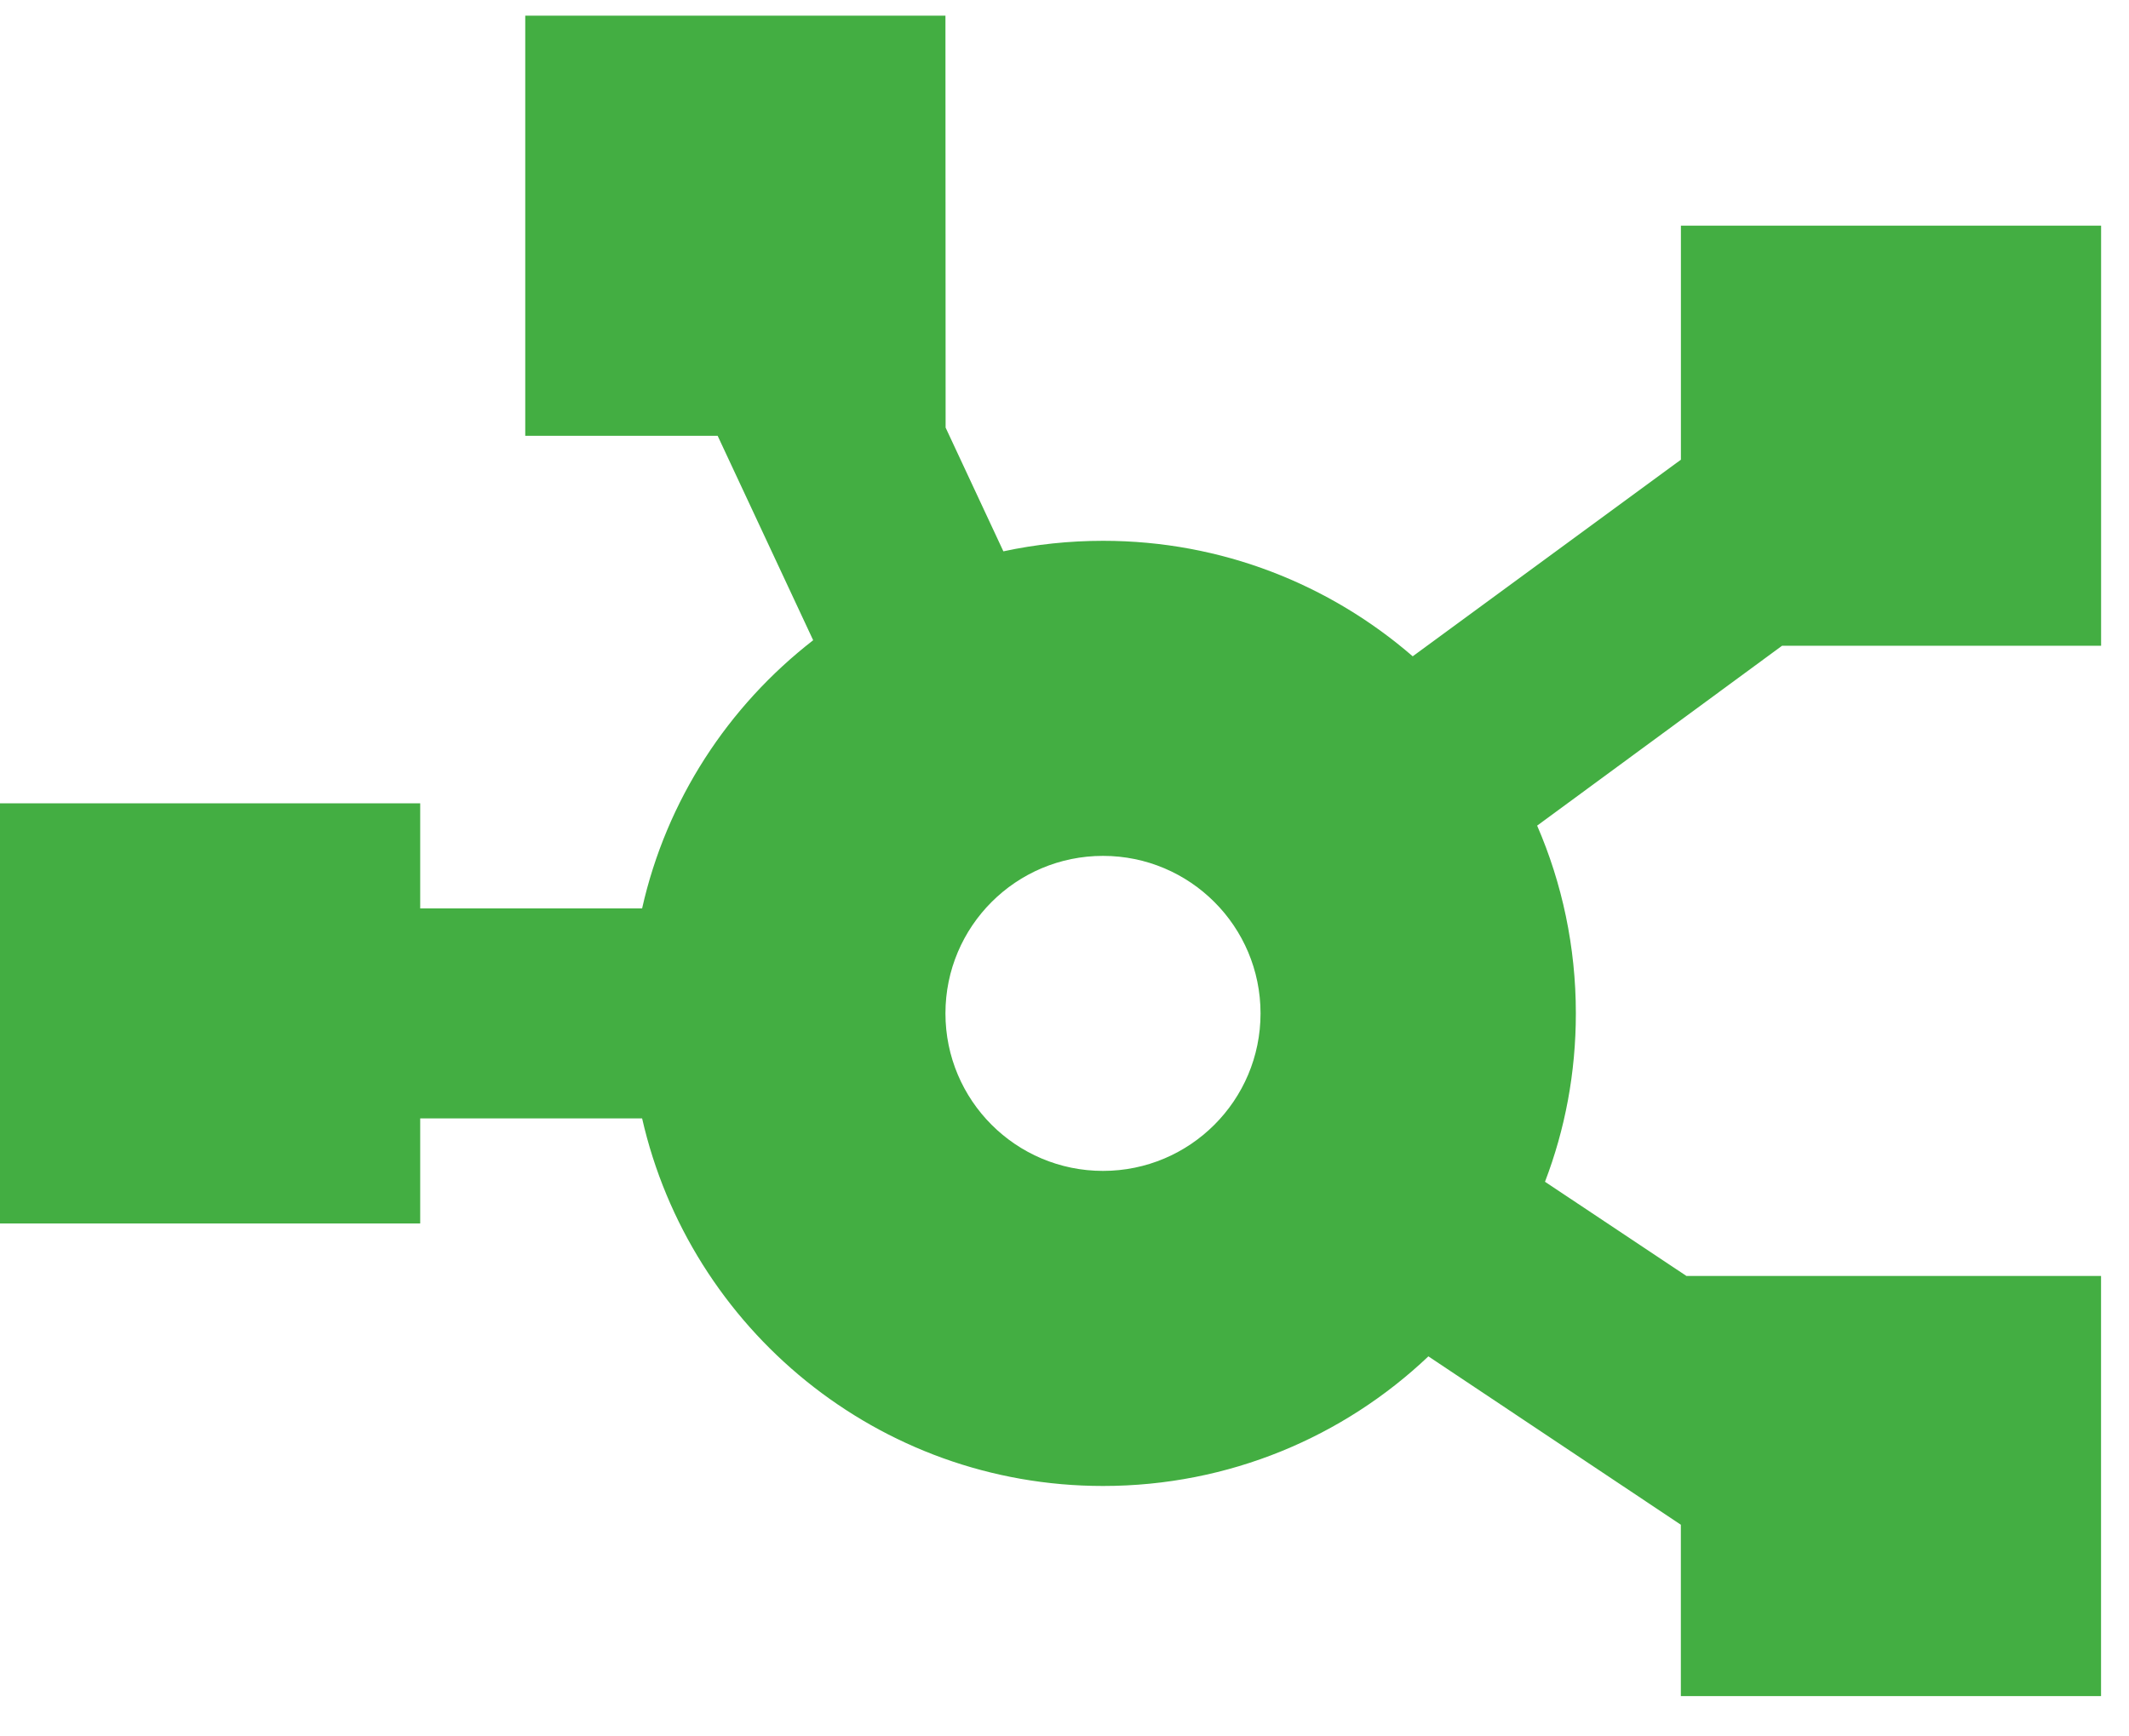 <svg height="31" viewBox="0 0 38 31" width="38" xmlns="http://www.w3.org/2000/svg"><path d="m181.875 245h-7.5v7.5h3.434l1.705 3.65c-1.518 1.178-2.619 2.854-3.053 4.787h-3.961v-1.875h-7.5v7.5h7.5v-1.875h3.961c.855 3.756 4.213 6.562 8.227 6.562 2.25 0 4.295-.879 5.807-2.314l4.506 3.006v3.059h7.5v-7.5h-7.4l-2.525-1.682c.357-.932.551-1.945.551-3.006 0-1.189-.246-2.326-.691-3.352l4.371-3.211h5.695v-7.5h-7.5v4.178l-4.787 3.51c-1.482-1.283-3.41-2.062-5.525-2.062-.609 0-1.207.064-1.781.188l-1.031-2.209zm2.812 15c1.553 0 2.812 1.259 2.812 2.812s-1.259 2.812-2.812 2.812-2.812-1.259-2.812-2.812 1.259-2.812 2.812-2.812z" fill="#43ae42" transform="translate(-165 -244.72)"/></svg>